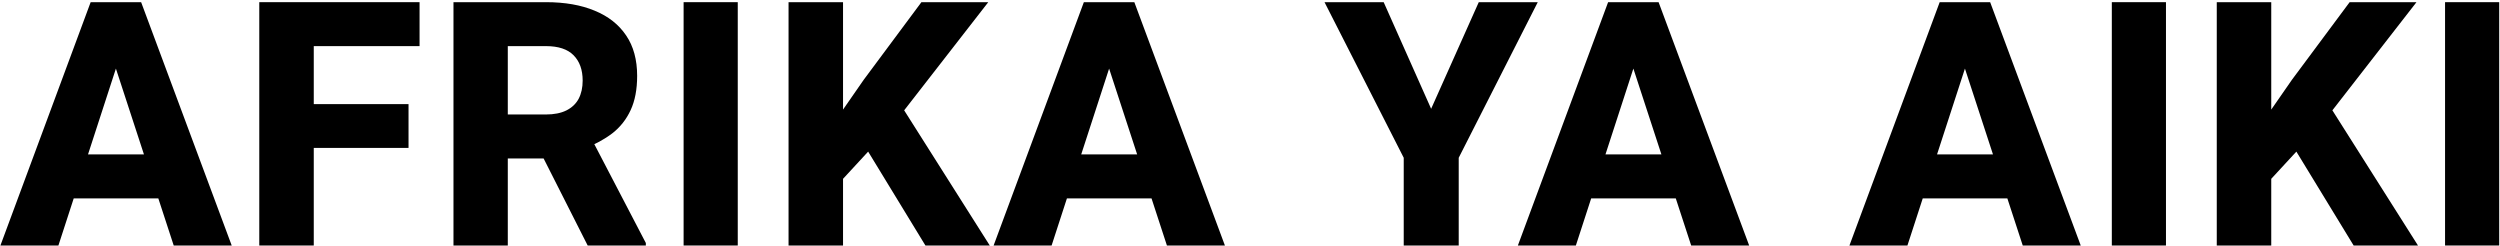 <svg width="863" height="85" viewBox="0 0 863 85" fill="none" xmlns="http://www.w3.org/2000/svg">
<path d="M20.16 84.75H0.141L31.294 0.75H43.929L42.025 17.481L20.16 84.75ZM37.987 17.481L35.91 0.75H48.718L79.987 84.75H59.968L37.987 17.481ZM59.448 68.481H15.198V53.308H59.448V68.481Z" fill="black"/>
<path d="M108.311 84.75H89.504V0.75H108.311V84.75ZM141.023 51.058H103.234V35.942H141.023V51.058ZM144.831 15.923H103.234V0.75H144.831V15.923Z" fill="black"/>
<path d="M188.501 0.75C195.001 0.75 200.598 1.731 205.29 3.692C209.982 5.615 213.598 8.462 216.136 12.231C218.674 15.961 219.944 20.615 219.944 26.192C219.944 30.846 219.194 34.788 217.694 38.019C216.194 41.25 214.078 43.923 211.348 46.038C208.617 48.115 205.424 49.846 201.771 51.231L195.771 54.692H168.713L168.598 39.519H188.444C191.251 39.519 193.598 39.058 195.482 38.135C197.405 37.173 198.828 35.827 199.751 34.096C200.674 32.327 201.136 30.231 201.136 27.808C201.136 24.115 200.098 21.212 198.021 19.096C195.944 16.981 192.771 15.923 188.501 15.923H175.29V84.75H156.54V0.75H188.501ZM184.001 47.481L203.905 47.365L222.944 83.885V84.75H202.867L184.001 47.481Z" fill="black"/>
<path d="M254.672 84.75H235.98V0.75H254.672V84.75Z" fill="black"/>
<path d="M291.016 84.75H272.208V0.75H291.016V84.75ZM308.266 43.038L288.939 63.981L285.478 45.808L298.17 27.519L318.074 0.75H341.151L308.266 43.038ZM296.266 46.731L310.285 35.192L341.67 84.75H319.458L296.266 46.731Z" fill="black"/>
<path d="M363.014 84.75H342.994L374.148 0.75H386.783L384.879 17.481L363.014 84.75ZM380.841 17.481L378.764 0.75H391.571L422.841 84.75H402.821L380.841 17.481ZM402.302 68.481H358.052V53.308H402.302V68.481Z" fill="black"/>
<path d="M494.028 37.558L510.471 0.75H530.836L503.548 54.462V84.75H484.567V54.462L457.221 0.75H477.644L494.028 37.558Z" fill="black"/>
<path d="M543.987 84.75H523.968L555.122 0.75H567.757L565.853 17.481L543.987 84.75ZM561.814 17.481L559.737 0.75H572.545L603.814 84.75H583.795L561.814 17.481ZM583.276 68.481H539.026V53.308H583.276V68.481Z" fill="black"/>
<path d="M658.444 84.75H638.425L669.579 0.75H682.214L680.31 17.481L658.444 84.75ZM676.271 17.481L674.194 0.75H687.002L718.271 84.75H698.252L676.271 17.481ZM697.733 68.481H653.483V53.308H697.733V68.481Z" fill="black"/>
<path d="M747.692 84.75H729V0.75H747.692V84.75Z" fill="black"/>
<path d="M784.036 84.75H765.228V0.75H784.036V84.75ZM801.286 43.038L781.959 63.981L778.497 45.808L791.19 27.519L811.094 0.75H834.171L801.286 43.038ZM789.286 46.731L803.305 35.192L834.69 84.75H812.478L789.286 46.731Z" fill="black"/>
<path d="M862.726 84.75H844.034V0.75H862.726V84.75Z" fill="black"/>
</svg>
